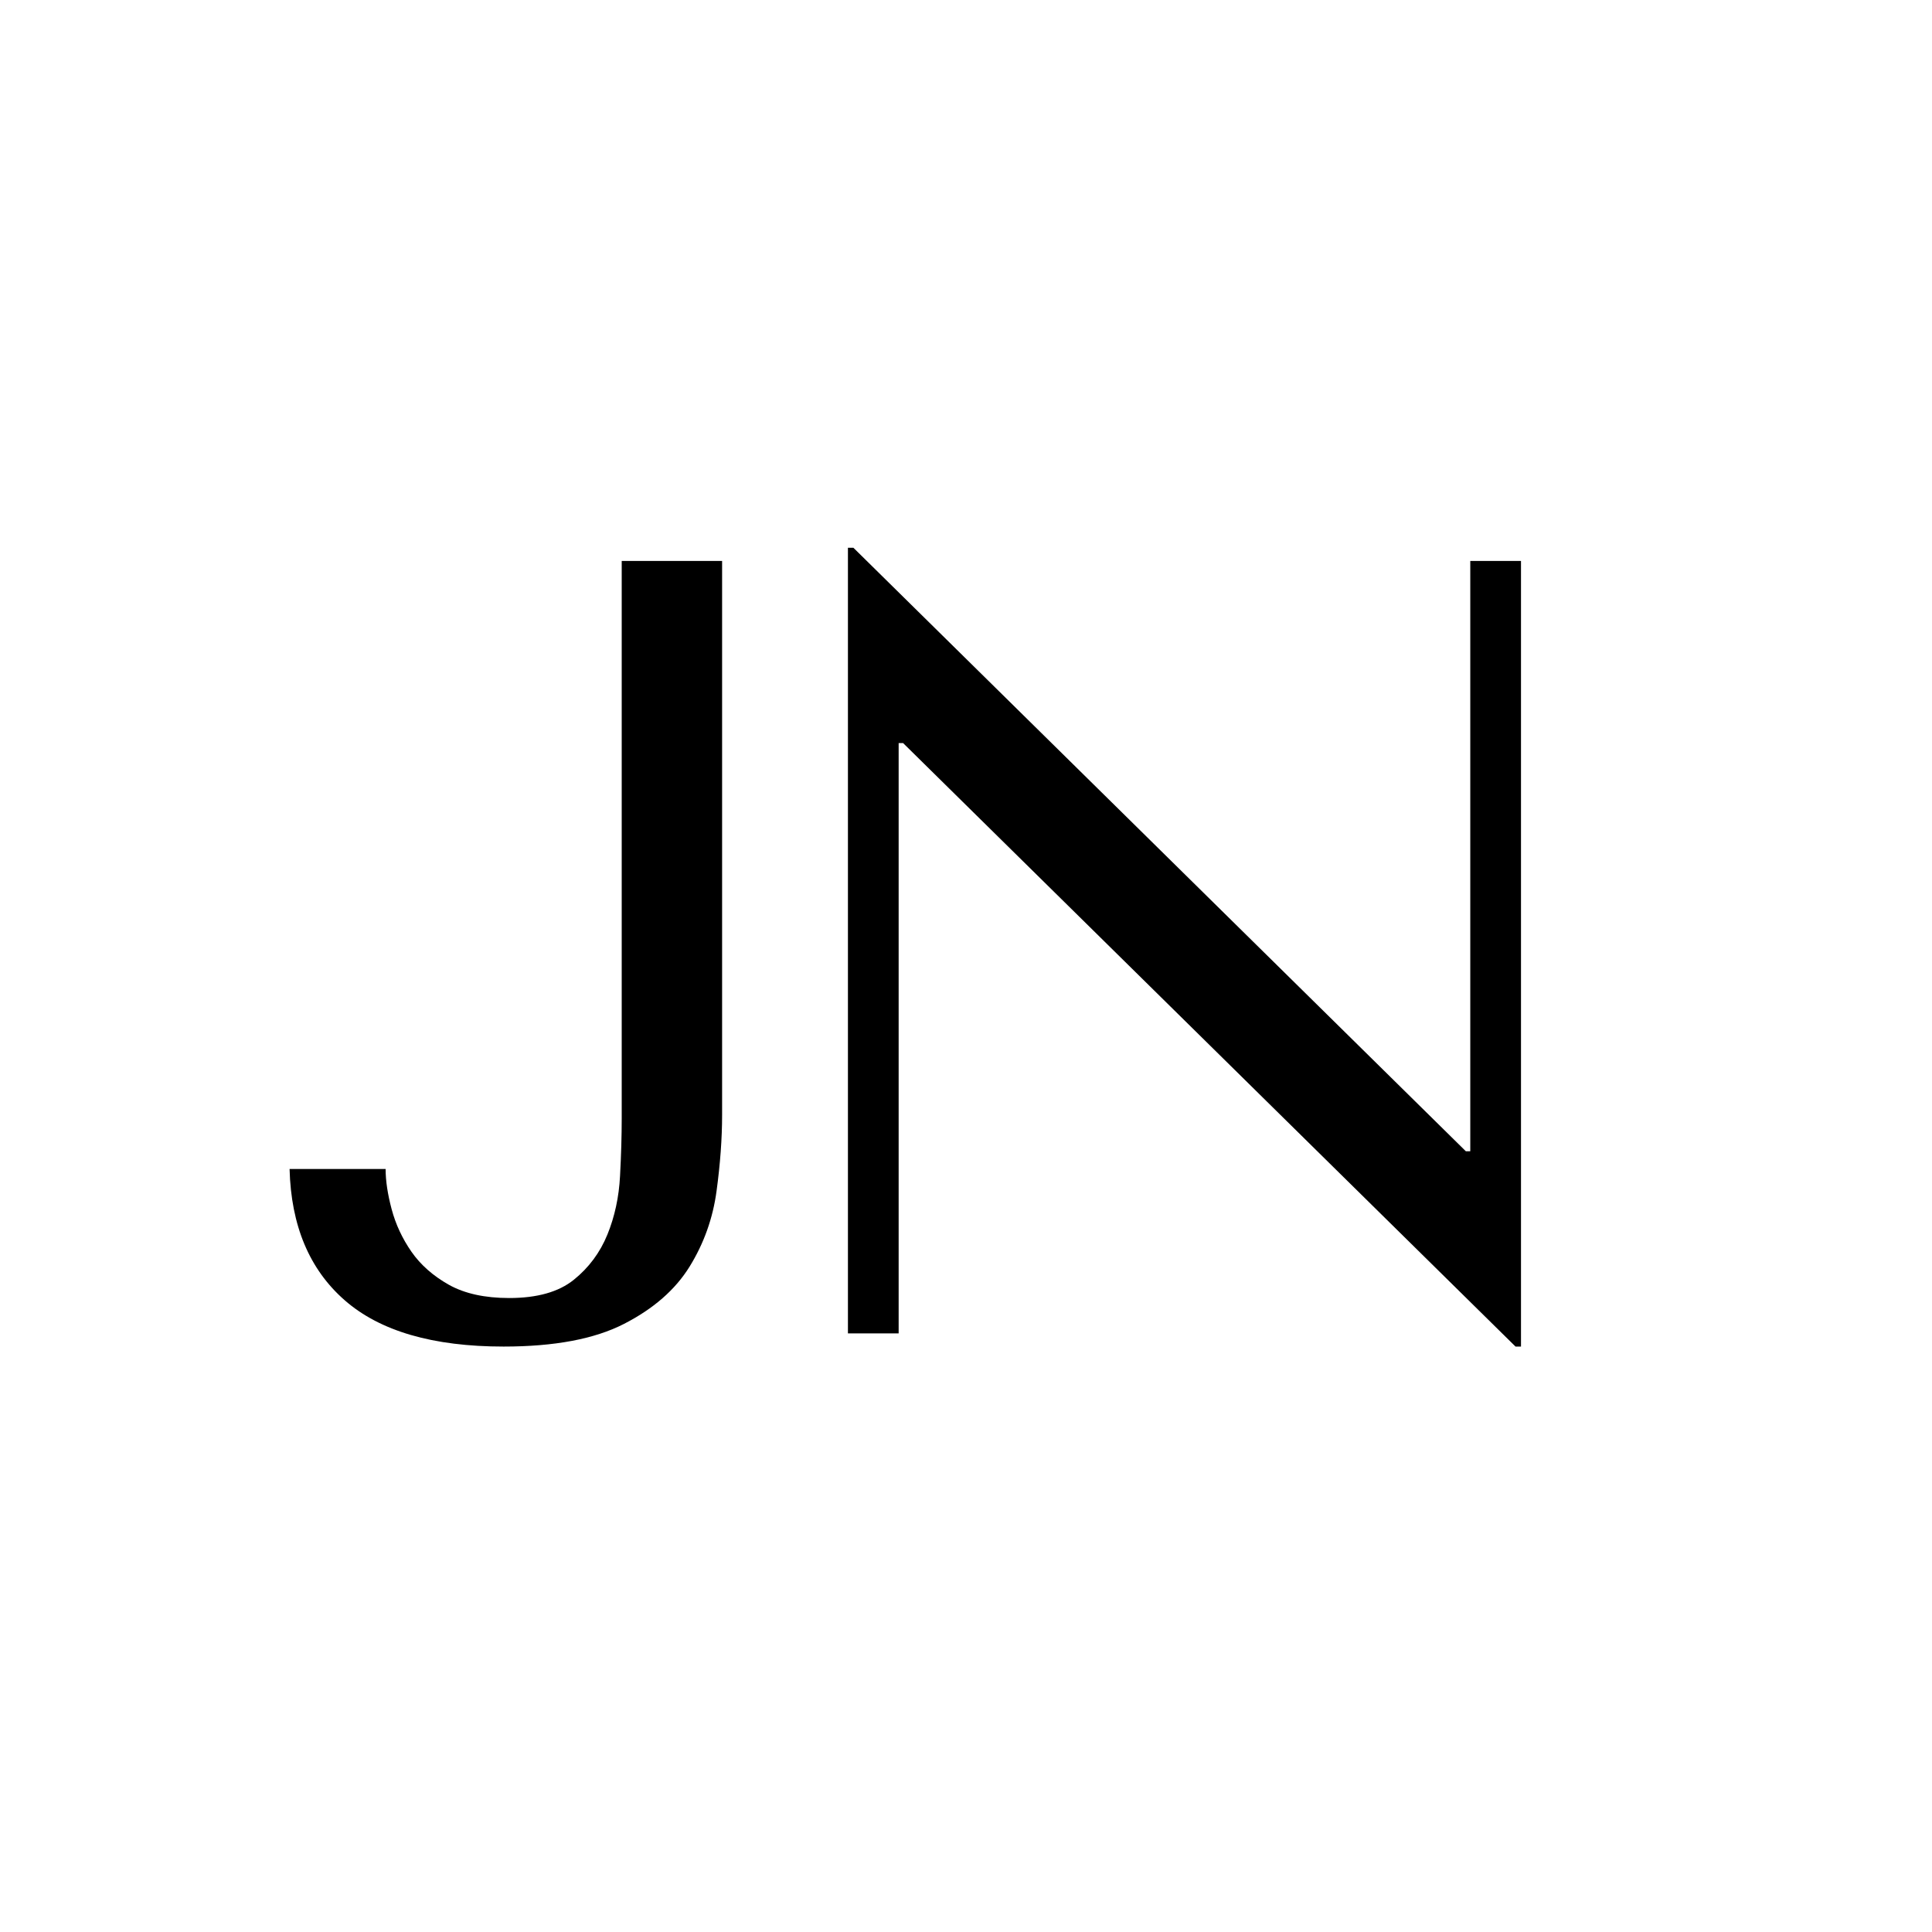 <svg version="1.2" preserveAspectRatio="xMidYMid meet" height="500" viewBox="0 0 375 375" zoomAndPan="magnify" width="500" xmlns:xlink="http://www.w3.org/1999/xlink" xmlns="http://www.w3.org/2000/svg"><defs></defs><g id="e907b49c38"><g style="fill:#000000;fill-opacity:1;"><g transform="translate(54.066, 258.805)"><path d="M 66.609 -149.922 L 66.609 -41.766 C 66.609 -38.336 66.5 -34.586 66.281 -30.516 C 66.07 -26.453 65.254 -22.672 63.828 -19.172 C 62.398 -15.672 60.223 -12.742 57.297 -10.391 C 54.367 -8.035 50.191 -6.859 44.766 -6.859 C 40.047 -6.859 36.148 -7.711 33.078 -9.422 C 30.016 -11.141 27.586 -13.281 25.797 -15.844 C 24.016 -18.414 22.734 -21.164 21.953 -24.094 C 21.172 -27.02 20.781 -29.625 20.781 -31.906 L 2.141 -31.906 C 2.422 -20.914 5.988 -12.422 12.844 -6.422 C 19.695 -0.43 29.977 2.562 43.688 2.562 C 53.539 2.562 61.32 1.098 67.031 -1.828 C 72.75 -4.754 77 -8.461 79.781 -12.953 C 82.562 -17.453 84.305 -22.344 85.016 -27.625 C 85.734 -32.906 86.094 -37.832 86.094 -42.406 L 86.094 -149.922 Z M 66.609 -149.922" style="stroke:none"></path></g></g><g style="fill:#000000;fill-opacity:1;"><g transform="translate(138.88, 258.805)"><path d="M 146.5 -149.922 L 146.5 -35.344 L 145.641 -35.344 L 26.766 -152.484 L 25.703 -152.484 L 25.703 0 L 35.547 0 L 35.547 -114.578 L 36.406 -114.578 L 155.281 2.562 L 156.344 2.562 L 156.344 -149.922 Z M 146.5 -149.922" style="stroke:none"></path></g></g></g></svg>